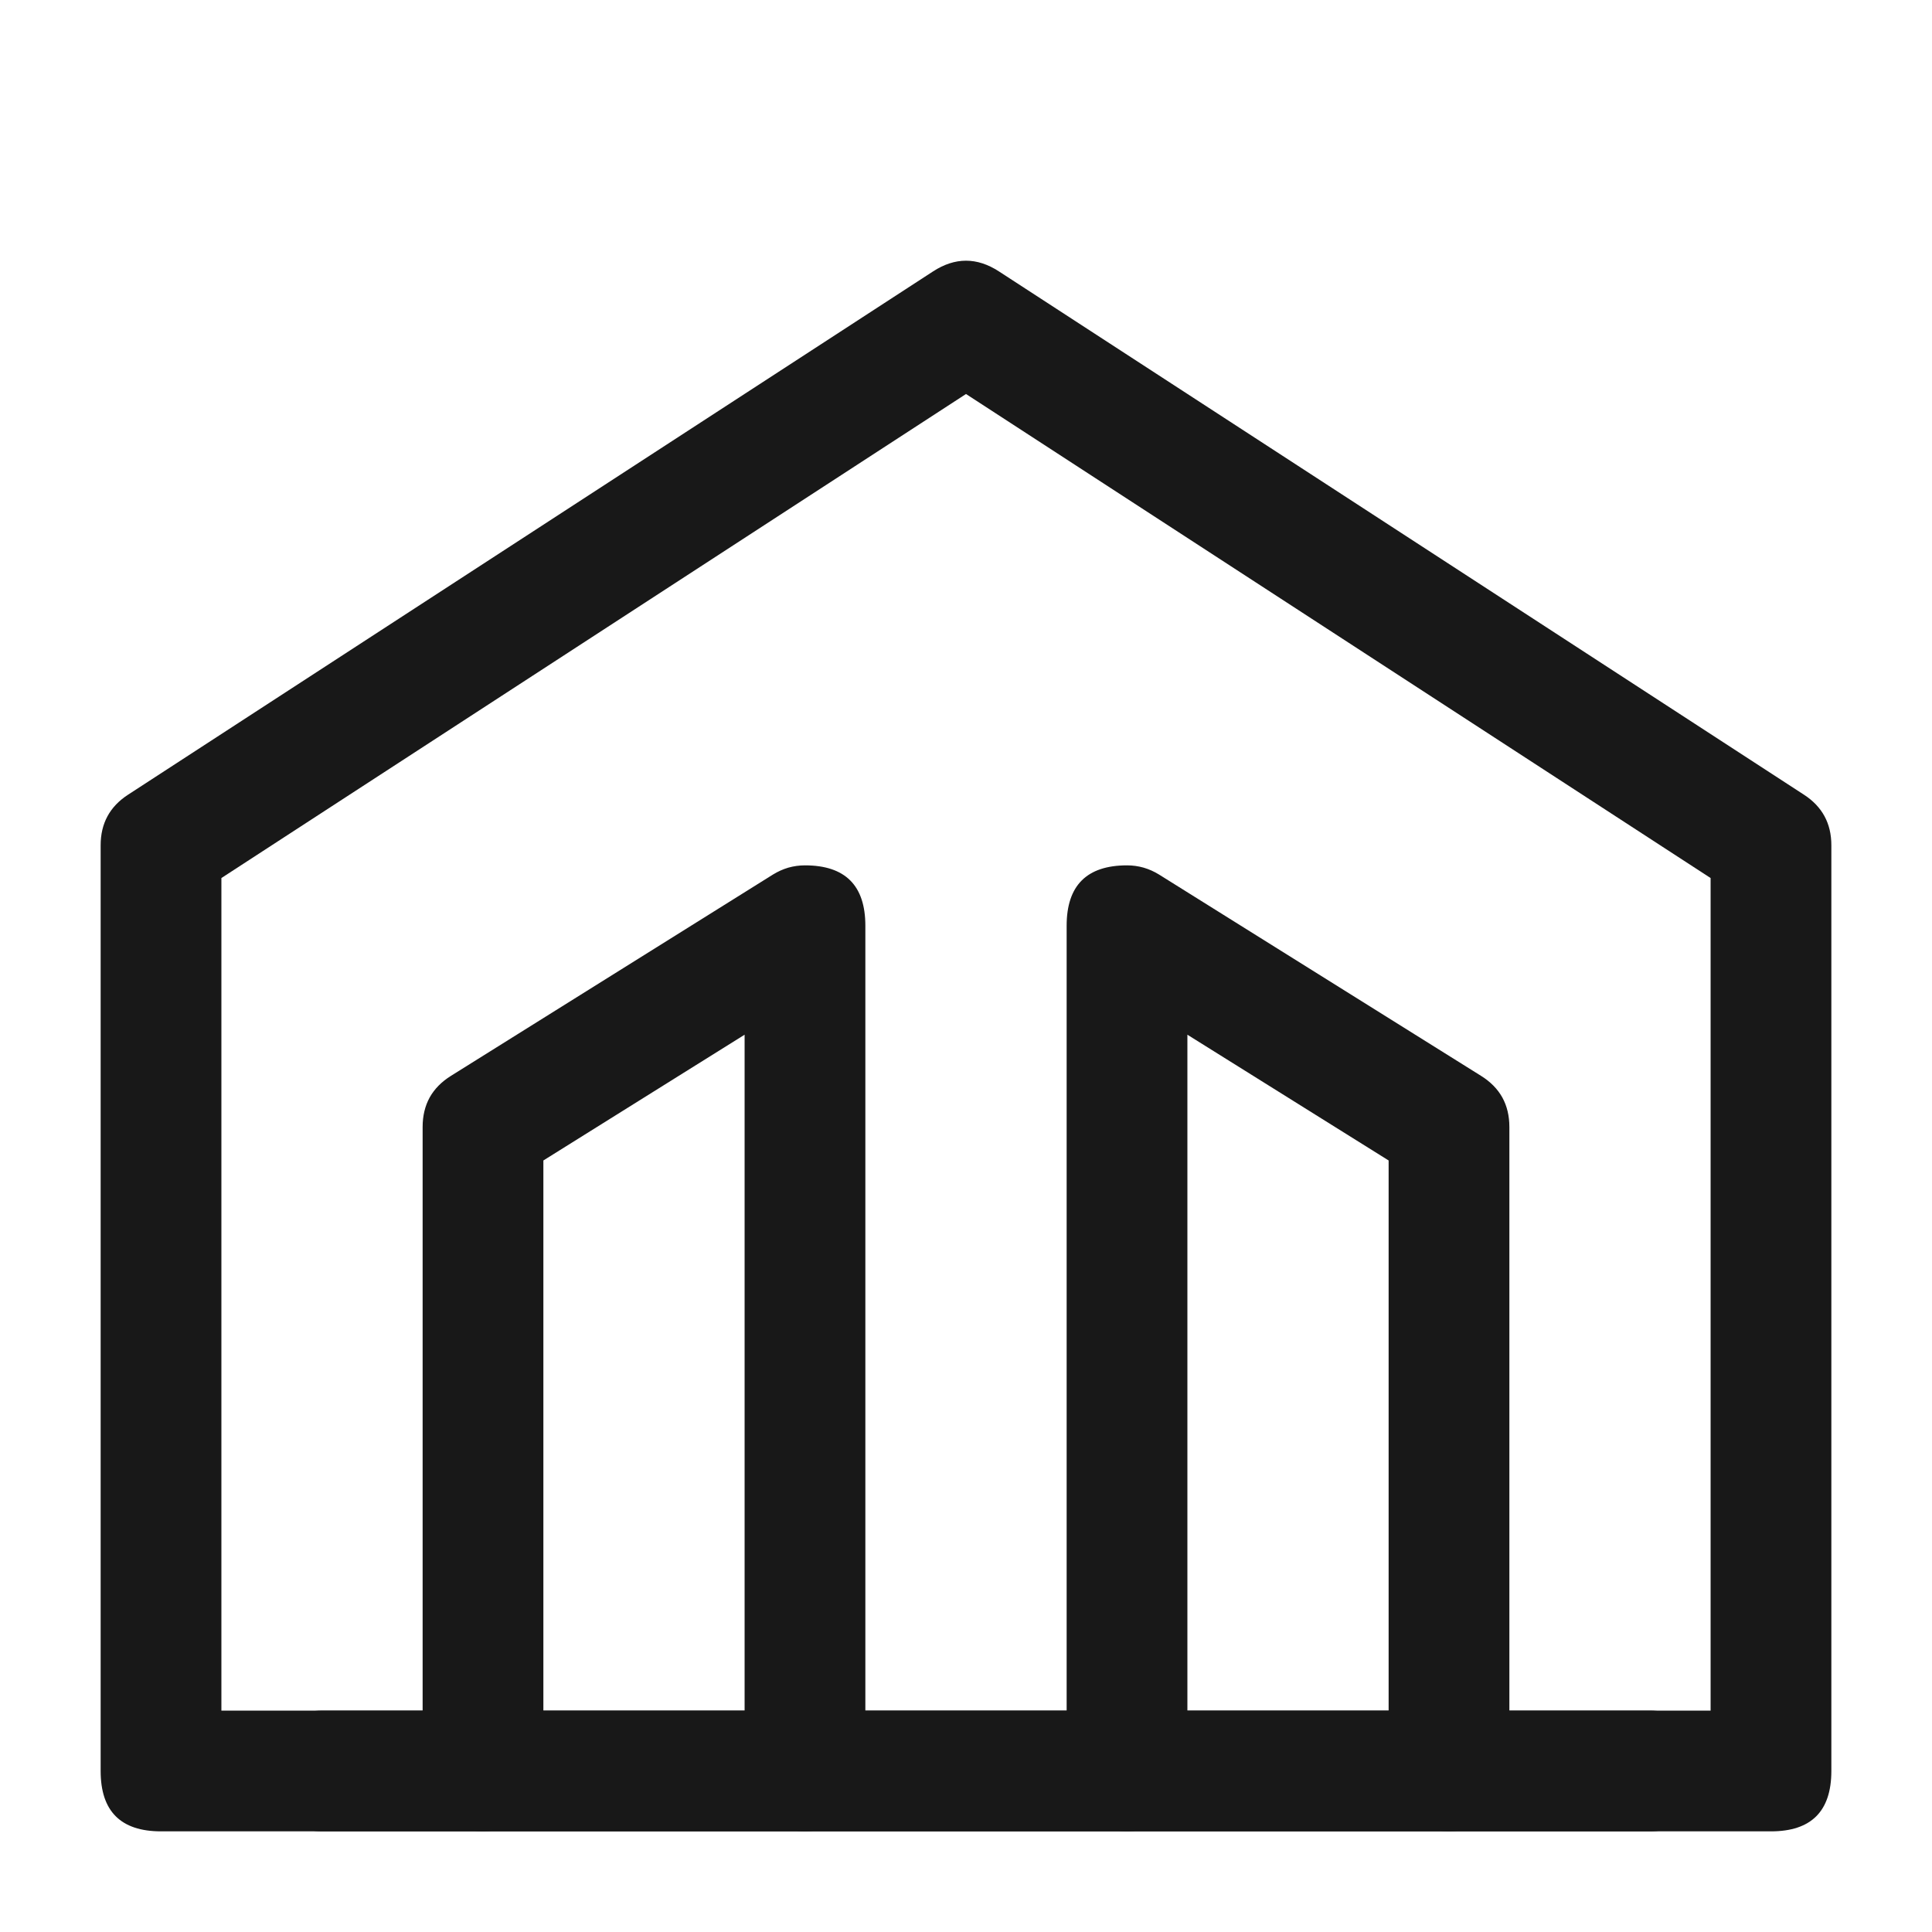 <svg viewBox="0 0 32 32" xmlns="http://www.w3.org/2000/svg" xmlns:xlink="http://www.w3.org/1999/xlink" width="32" height="32" fill="none">
	<rect id="建筑 3" width="32" height="32" x="0" y="0" />
	<path id="矢量 91(边框)" d="M30.333 29.333L30.333 14C30.333 13.638 30.182 13.359 29.878 13.162L16.545 4.495C16.182 4.259 15.818 4.259 15.455 4.495L2.122 13.162C1.818 13.359 1.667 13.638 1.667 14L1.667 29.333C1.667 30 2 30.333 2.667 30.333L29.333 30.333C30 30.333 30.333 30 30.333 29.333ZM28.333 14.543L28.333 28.333L3.667 28.333L3.667 14.543L16 6.526L28.333 14.543Z" fill="rgb(24,24,24)" fill-rule="evenodd" />
	<path id="矢量 92(边框)" d="M12.333 17.138L12.333 29.333C12.333 29.893 12.773 30.333 13.333 30.333C13.893 30.333 14.333 29.893 14.333 29.333L14.333 15.333C14.333 15 14.25 14.75 14.083 14.583C13.917 14.417 13.667 14.333 13.333 14.333C13.238 14.333 13.146 14.346 13.057 14.371C12.969 14.397 12.884 14.435 12.803 14.485L7.47 17.819C7.313 17.917 7.196 18.036 7.117 18.177C7.039 18.319 7 18.482 7 18.667L7 29.333C7 29.893 7.44 30.333 8 30.333C8.56 30.333 9 29.893 9 29.333L9 19.221L12.333 17.138Z" fill="rgb(24,24,24)" fill-rule="evenodd" />
	<path id="矢量 93(边框)" d="M17.667 15.333L17.667 29.333C17.667 29.893 18.107 30.333 18.667 30.333C19.227 30.333 19.667 29.893 19.667 29.333L19.667 17.138L23 19.221L23 29.333C23 29.893 23.44 30.333 24 30.333C24.56 30.333 25 29.893 25 29.333L25 18.667C25 18.482 24.961 18.319 24.883 18.177C24.804 18.036 24.687 17.917 24.53 17.819L19.197 14.485C19.116 14.435 19.031 14.397 18.942 14.371C18.854 14.346 18.762 14.333 18.667 14.333C18.333 14.333 18.083 14.417 17.917 14.583C17.75 14.75 17.667 15 17.667 15.333Z" fill="rgb(24,24,24)" fill-rule="evenodd" />
	<path id="矢量 94(边框)" d="M5.333 28.333L27.333 28.333C27.893 28.333 28.333 28.773 28.333 29.333C28.333 29.893 27.893 30.333 27.333 30.333L5.333 30.333C4.773 30.333 4.333 29.893 4.333 29.333C4.333 28.773 4.773 28.333 5.333 28.333Z" fill="rgb(24,24,24)" fill-rule="evenodd" />
</svg>
